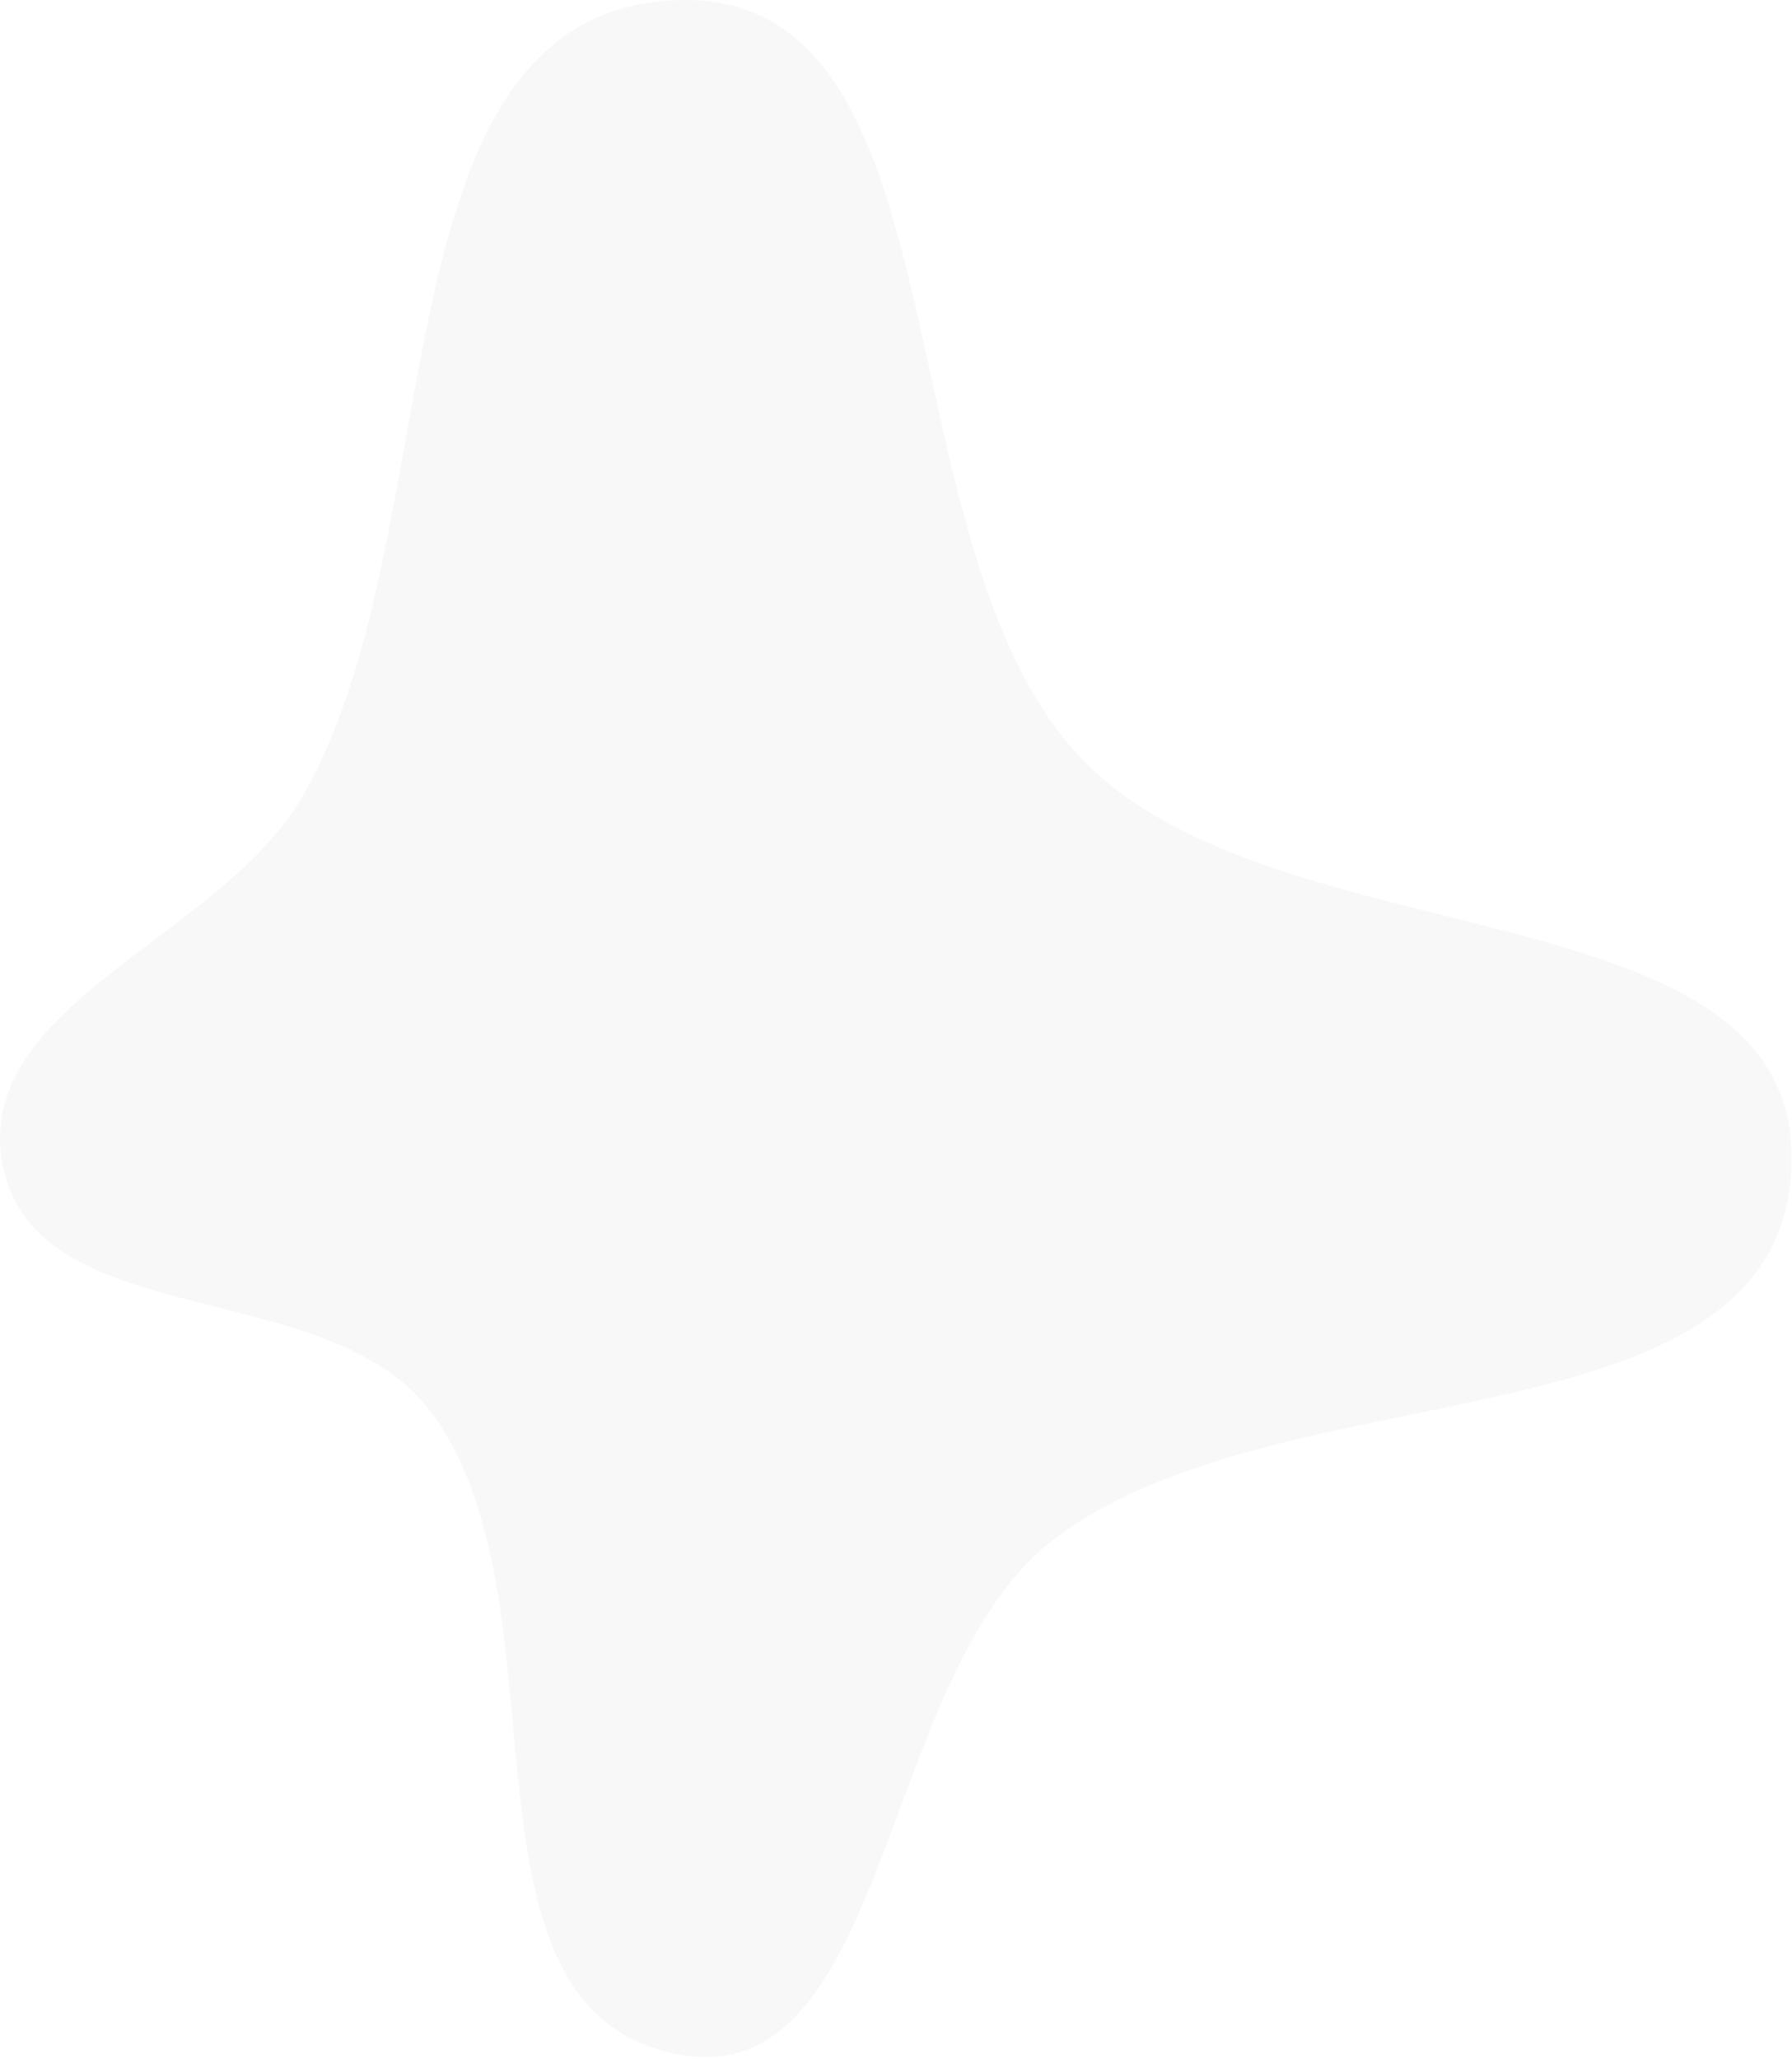 <svg width="538" height="618" viewBox="0 0 538 618" fill="none" xmlns="http://www.w3.org/2000/svg">
<path fill-rule="evenodd" clip-rule="evenodd" d="M202.421 0.077C291.929 -4.118 262.853 163.142 324.834 227.853C383.72 289.333 541.324 265.206 537.837 350.266C534.294 436.677 382.935 409.275 315.192 463.037C263.51 504.052 266.962 630.157 202.421 616.453C132.471 601.601 172.313 480.55 129.152 423.535C98.263 382.73 11.277 400.385 0.917 350.266C-9.134 301.642 66.206 281.85 90.97 238.814C136.504 159.682 111.223 4.352 202.421 0.077Z" fill="black" fill-opacity="0.031"/>
</svg>
